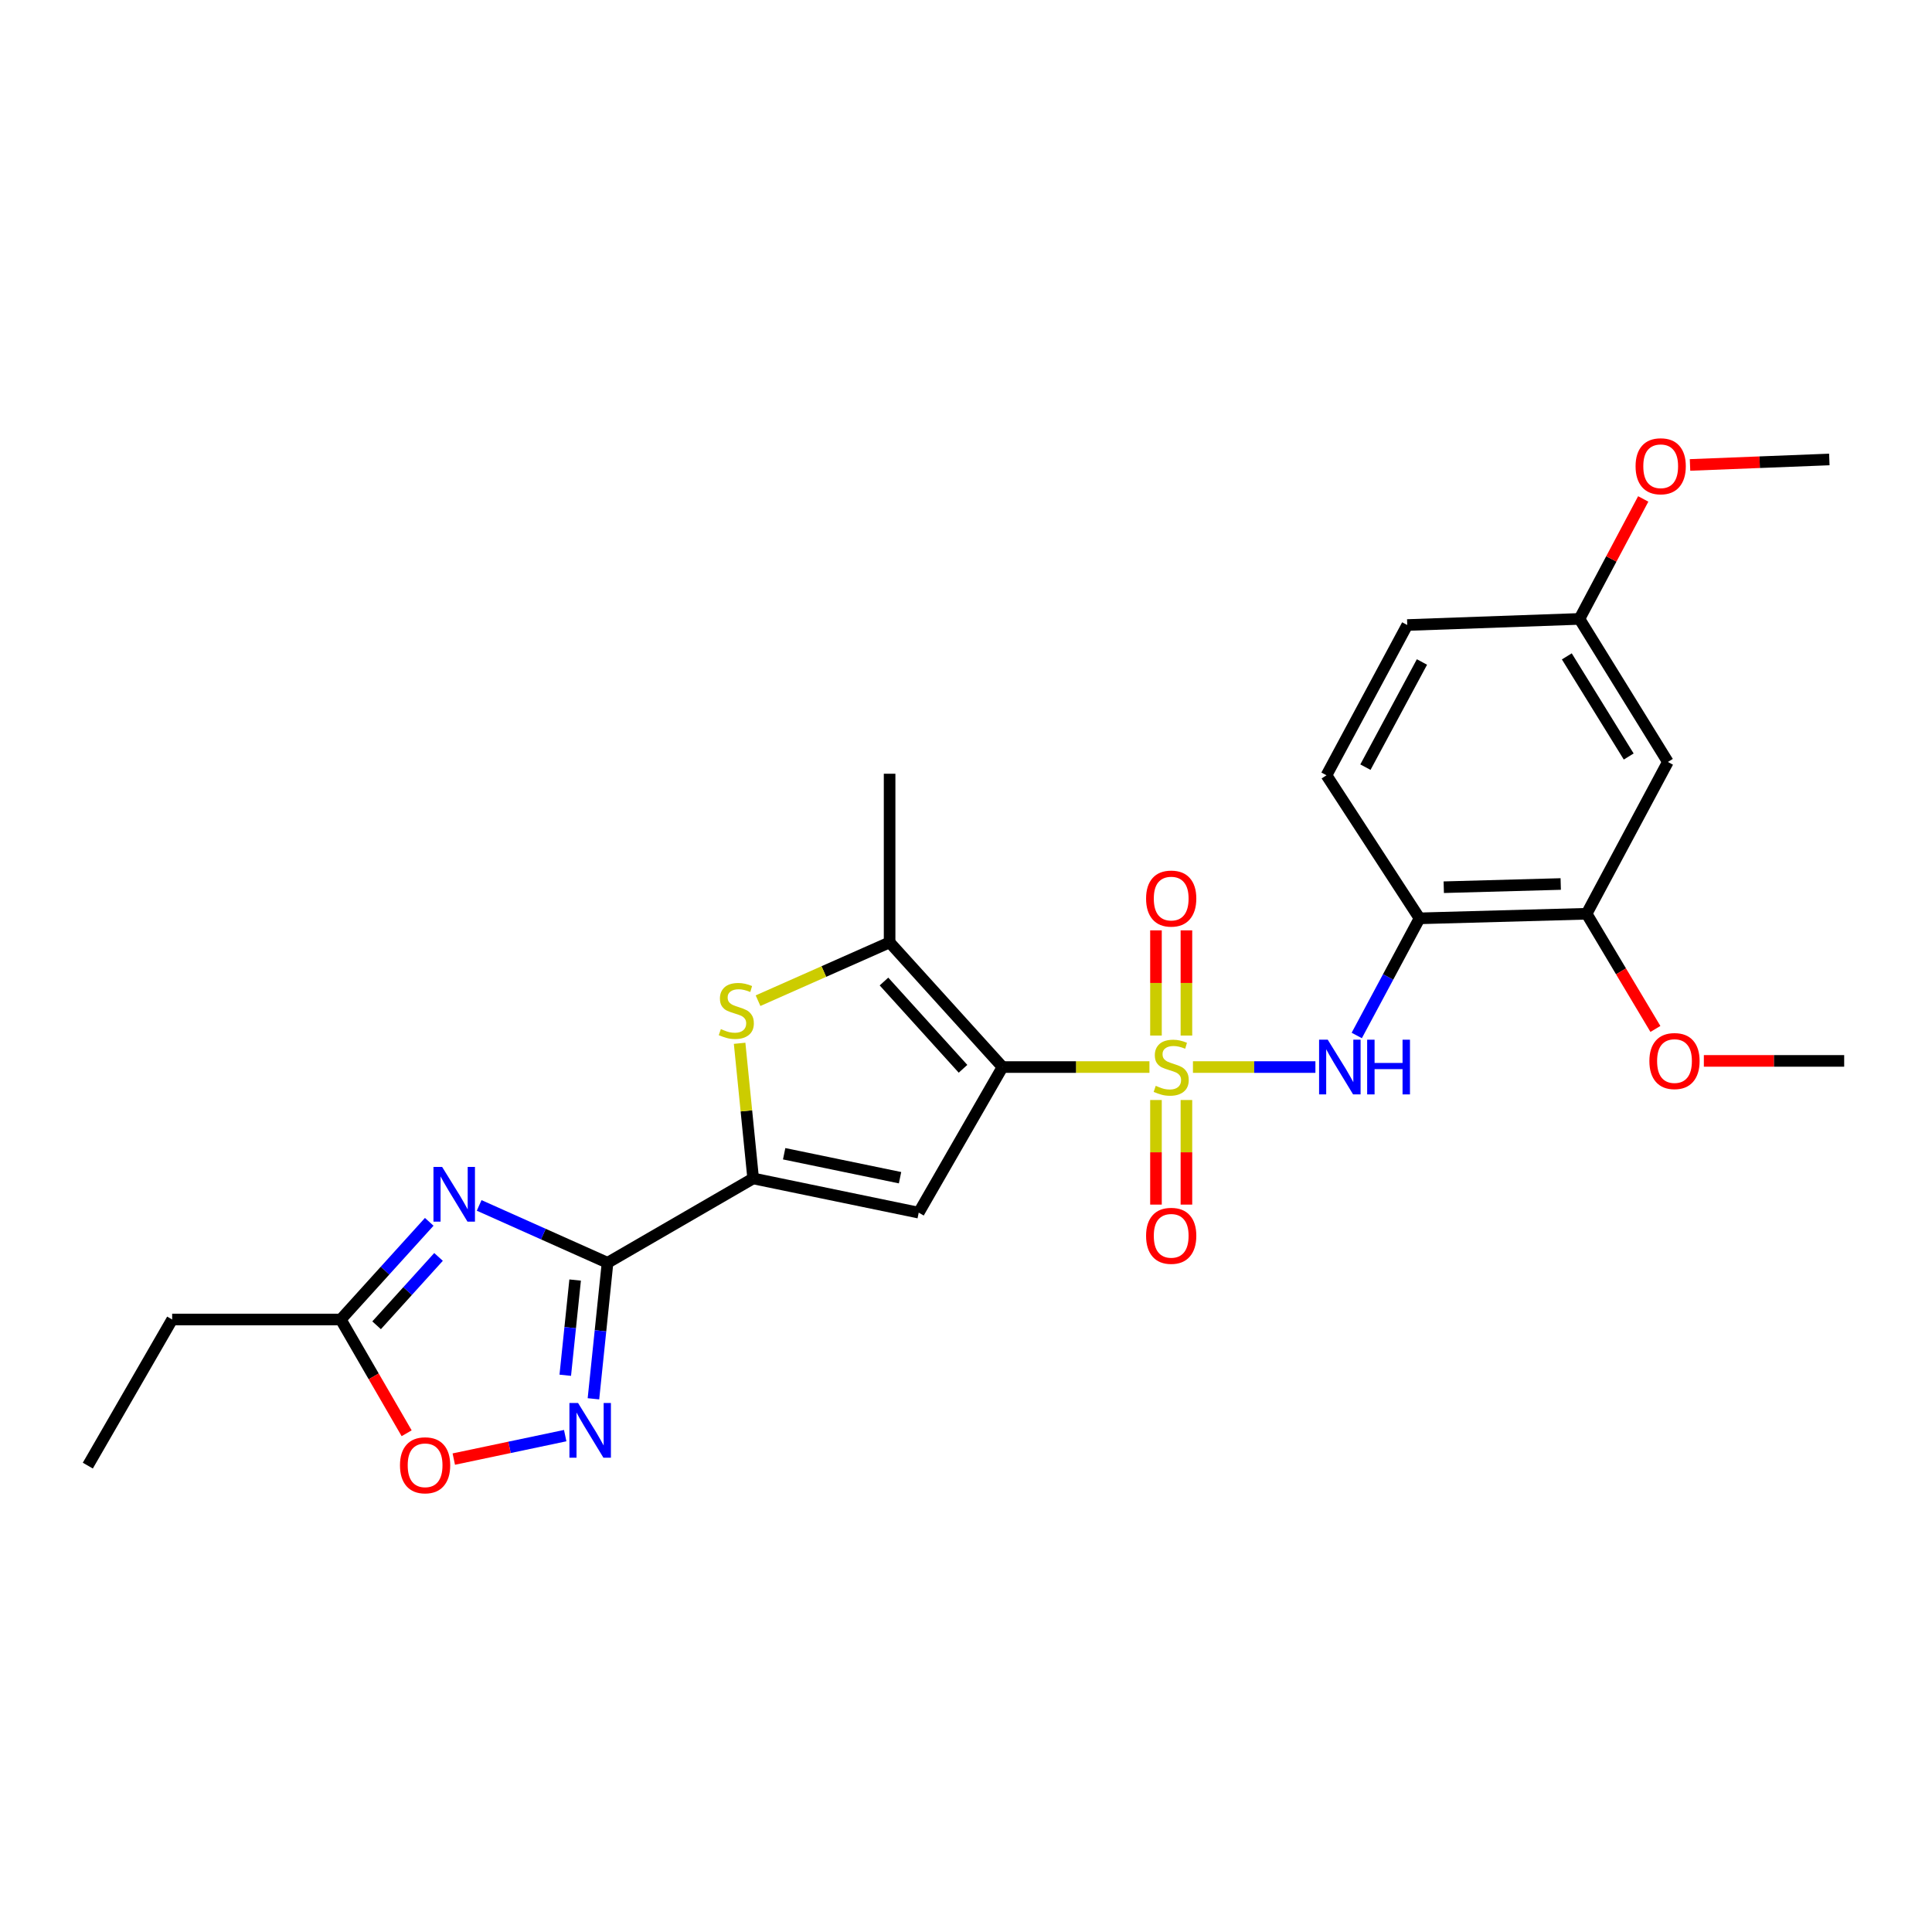 <?xml version='1.0' encoding='iso-8859-1'?>
<svg version='1.1' baseProfile='full'
              xmlns='http://www.w3.org/2000/svg'
                      xmlns:rdkit='http://www.rdkit.org/xml'
                      xmlns:xlink='http://www.w3.org/1999/xlink'
                  xml:space='preserve'
width='1000px' height='1000px' viewBox='0 0 1000 1000'>
<!-- END OF HEADER -->
<rect style='opacity:1.0;fill:#FFFFFF;stroke:none' width='1000' height='1000' x='0' y='0'> </rect>
<path class='bond-0' d='M 594.947,552.305 L 556.925,552.305' style='fill:none;fill-rule:evenodd;stroke:#CCCC00;stroke-width:6px;stroke-linecap:butt;stroke-linejoin:miter;stroke-opacity:1' />
<path class='bond-0' d='M 556.925,552.305 L 518.904,552.305' style='fill:none;fill-rule:evenodd;stroke:#000000;stroke-width:6px;stroke-linecap:butt;stroke-linejoin:miter;stroke-opacity:1' />
<path class='bond-8' d='M 617.471,552.305 L 649.164,552.305' style='fill:none;fill-rule:evenodd;stroke:#CCCC00;stroke-width:6px;stroke-linecap:butt;stroke-linejoin:miter;stroke-opacity:1' />
<path class='bond-8' d='M 649.164,552.305 L 680.856,552.305' style='fill:none;fill-rule:evenodd;stroke:#0000FF;stroke-width:6px;stroke-linecap:butt;stroke-linejoin:miter;stroke-opacity:1' />
<path class='bond-13' d='M 598.329,569.367 L 598.329,596.433' style='fill:none;fill-rule:evenodd;stroke:#CCCC00;stroke-width:6px;stroke-linecap:butt;stroke-linejoin:miter;stroke-opacity:1' />
<path class='bond-13' d='M 598.329,596.433 L 598.329,623.5' style='fill:none;fill-rule:evenodd;stroke:#FF0000;stroke-width:6px;stroke-linecap:butt;stroke-linejoin:miter;stroke-opacity:1' />
<path class='bond-13' d='M 614.089,569.367 L 614.089,596.433' style='fill:none;fill-rule:evenodd;stroke:#CCCC00;stroke-width:6px;stroke-linecap:butt;stroke-linejoin:miter;stroke-opacity:1' />
<path class='bond-13' d='M 614.089,596.433 L 614.089,623.5' style='fill:none;fill-rule:evenodd;stroke:#FF0000;stroke-width:6px;stroke-linecap:butt;stroke-linejoin:miter;stroke-opacity:1' />
<path class='bond-14' d='M 614.089,536.003 L 614.089,508.777' style='fill:none;fill-rule:evenodd;stroke:#CCCC00;stroke-width:6px;stroke-linecap:butt;stroke-linejoin:miter;stroke-opacity:1' />
<path class='bond-14' d='M 614.089,508.777 L 614.089,481.552' style='fill:none;fill-rule:evenodd;stroke:#FF0000;stroke-width:6px;stroke-linecap:butt;stroke-linejoin:miter;stroke-opacity:1' />
<path class='bond-14' d='M 598.329,536.003 L 598.329,508.777' style='fill:none;fill-rule:evenodd;stroke:#CCCC00;stroke-width:6px;stroke-linecap:butt;stroke-linejoin:miter;stroke-opacity:1' />
<path class='bond-14' d='M 598.329,508.777 L 598.329,481.552' style='fill:none;fill-rule:evenodd;stroke:#FF0000;stroke-width:6px;stroke-linecap:butt;stroke-linejoin:miter;stroke-opacity:1' />
<path class='bond-2' d='M 518.904,552.305 L 475.527,627.667' style='fill:none;fill-rule:evenodd;stroke:#000000;stroke-width:6px;stroke-linecap:butt;stroke-linejoin:miter;stroke-opacity:1' />
<path class='bond-5' d='M 518.904,552.305 L 460.458,487.774' style='fill:none;fill-rule:evenodd;stroke:#000000;stroke-width:6px;stroke-linecap:butt;stroke-linejoin:miter;stroke-opacity:1' />
<path class='bond-5' d='M 498.456,553.205 L 457.544,508.033' style='fill:none;fill-rule:evenodd;stroke:#000000;stroke-width:6px;stroke-linecap:butt;stroke-linejoin:miter;stroke-opacity:1' />
<path class='bond-1' d='M 314.462,653.611 L 389.833,609.954' style='fill:none;fill-rule:evenodd;stroke:#000000;stroke-width:6px;stroke-linecap:butt;stroke-linejoin:miter;stroke-opacity:1' />
<path class='bond-4' d='M 314.462,653.611 L 281.237,638.765' style='fill:none;fill-rule:evenodd;stroke:#000000;stroke-width:6px;stroke-linecap:butt;stroke-linejoin:miter;stroke-opacity:1' />
<path class='bond-4' d='M 281.237,638.765 L 248.012,623.919' style='fill:none;fill-rule:evenodd;stroke:#0000FF;stroke-width:6px;stroke-linecap:butt;stroke-linejoin:miter;stroke-opacity:1' />
<path class='bond-7' d='M 314.462,653.611 L 310.813,688.813' style='fill:none;fill-rule:evenodd;stroke:#000000;stroke-width:6px;stroke-linecap:butt;stroke-linejoin:miter;stroke-opacity:1' />
<path class='bond-7' d='M 310.813,688.813 L 307.164,724.015' style='fill:none;fill-rule:evenodd;stroke:#0000FF;stroke-width:6px;stroke-linecap:butt;stroke-linejoin:miter;stroke-opacity:1' />
<path class='bond-7' d='M 297.691,662.546 L 295.136,687.188' style='fill:none;fill-rule:evenodd;stroke:#000000;stroke-width:6px;stroke-linecap:butt;stroke-linejoin:miter;stroke-opacity:1' />
<path class='bond-7' d='M 295.136,687.188 L 292.582,711.829' style='fill:none;fill-rule:evenodd;stroke:#0000FF;stroke-width:6px;stroke-linecap:butt;stroke-linejoin:miter;stroke-opacity:1' />
<path class='bond-3' d='M 475.527,627.667 L 389.833,609.954' style='fill:none;fill-rule:evenodd;stroke:#000000;stroke-width:6px;stroke-linecap:butt;stroke-linejoin:miter;stroke-opacity:1' />
<path class='bond-3' d='M 465.863,609.576 L 405.878,597.176' style='fill:none;fill-rule:evenodd;stroke:#000000;stroke-width:6px;stroke-linecap:butt;stroke-linejoin:miter;stroke-opacity:1' />
<path class='bond-26' d='M 389.833,609.954 L 386.328,574.979' style='fill:none;fill-rule:evenodd;stroke:#000000;stroke-width:6px;stroke-linecap:butt;stroke-linejoin:miter;stroke-opacity:1' />
<path class='bond-26' d='M 386.328,574.979 L 382.823,540.004' style='fill:none;fill-rule:evenodd;stroke:#CCCC00;stroke-width:6px;stroke-linecap:butt;stroke-linejoin:miter;stroke-opacity:1' />
<path class='bond-10' d='M 222.172,632.419 L 199.277,657.694' style='fill:none;fill-rule:evenodd;stroke:#0000FF;stroke-width:6px;stroke-linecap:butt;stroke-linejoin:miter;stroke-opacity:1' />
<path class='bond-10' d='M 199.277,657.694 L 176.382,682.969' style='fill:none;fill-rule:evenodd;stroke:#000000;stroke-width:6px;stroke-linecap:butt;stroke-linejoin:miter;stroke-opacity:1' />
<path class='bond-10' d='M 226.984,650.583 L 210.958,668.275' style='fill:none;fill-rule:evenodd;stroke:#0000FF;stroke-width:6px;stroke-linecap:butt;stroke-linejoin:miter;stroke-opacity:1' />
<path class='bond-10' d='M 210.958,668.275 L 194.931,685.968' style='fill:none;fill-rule:evenodd;stroke:#000000;stroke-width:6px;stroke-linecap:butt;stroke-linejoin:miter;stroke-opacity:1' />
<path class='bond-6' d='M 460.458,487.774 L 426.41,502.863' style='fill:none;fill-rule:evenodd;stroke:#000000;stroke-width:6px;stroke-linecap:butt;stroke-linejoin:miter;stroke-opacity:1' />
<path class='bond-6' d='M 426.41,502.863 L 392.362,517.952' style='fill:none;fill-rule:evenodd;stroke:#CCCC00;stroke-width:6px;stroke-linecap:butt;stroke-linejoin:miter;stroke-opacity:1' />
<path class='bond-20' d='M 460.458,487.774 L 460.458,400.486' style='fill:none;fill-rule:evenodd;stroke:#000000;stroke-width:6px;stroke-linecap:butt;stroke-linejoin:miter;stroke-opacity:1' />
<path class='bond-11' d='M 292.547,743.077 L 263.715,749.149' style='fill:none;fill-rule:evenodd;stroke:#0000FF;stroke-width:6px;stroke-linecap:butt;stroke-linejoin:miter;stroke-opacity:1' />
<path class='bond-11' d='M 263.715,749.149 L 234.883,755.221' style='fill:none;fill-rule:evenodd;stroke:#FF0000;stroke-width:6px;stroke-linecap:butt;stroke-linejoin:miter;stroke-opacity:1' />
<path class='bond-9' d='M 702.255,535.962 L 718.5,505.647' style='fill:none;fill-rule:evenodd;stroke:#0000FF;stroke-width:6px;stroke-linecap:butt;stroke-linejoin:miter;stroke-opacity:1' />
<path class='bond-9' d='M 718.5,505.647 L 734.746,475.332' style='fill:none;fill-rule:evenodd;stroke:#000000;stroke-width:6px;stroke-linecap:butt;stroke-linejoin:miter;stroke-opacity:1' />
<path class='bond-12' d='M 734.746,475.332 L 821.237,472.959' style='fill:none;fill-rule:evenodd;stroke:#000000;stroke-width:6px;stroke-linecap:butt;stroke-linejoin:miter;stroke-opacity:1' />
<path class='bond-12' d='M 747.287,459.221 L 807.831,457.56' style='fill:none;fill-rule:evenodd;stroke:#000000;stroke-width:6px;stroke-linecap:butt;stroke-linejoin:miter;stroke-opacity:1' />
<path class='bond-16' d='M 734.746,475.332 L 686.588,401.283' style='fill:none;fill-rule:evenodd;stroke:#000000;stroke-width:6px;stroke-linecap:butt;stroke-linejoin:miter;stroke-opacity:1' />
<path class='bond-22' d='M 176.382,682.969 L 89.112,682.969' style='fill:none;fill-rule:evenodd;stroke:#000000;stroke-width:6px;stroke-linecap:butt;stroke-linejoin:miter;stroke-opacity:1' />
<path class='bond-28' d='M 176.382,682.969 L 193.429,712.41' style='fill:none;fill-rule:evenodd;stroke:#000000;stroke-width:6px;stroke-linecap:butt;stroke-linejoin:miter;stroke-opacity:1' />
<path class='bond-28' d='M 193.429,712.41 L 210.477,741.851' style='fill:none;fill-rule:evenodd;stroke:#FF0000;stroke-width:6px;stroke-linecap:butt;stroke-linejoin:miter;stroke-opacity:1' />
<path class='bond-15' d='M 821.237,472.959 L 863.291,394.392' style='fill:none;fill-rule:evenodd;stroke:#000000;stroke-width:6px;stroke-linecap:butt;stroke-linejoin:miter;stroke-opacity:1' />
<path class='bond-19' d='M 821.237,472.959 L 839.038,502.769' style='fill:none;fill-rule:evenodd;stroke:#000000;stroke-width:6px;stroke-linecap:butt;stroke-linejoin:miter;stroke-opacity:1' />
<path class='bond-19' d='M 839.038,502.769 L 856.84,532.58' style='fill:none;fill-rule:evenodd;stroke:#FF0000;stroke-width:6px;stroke-linecap:butt;stroke-linejoin:miter;stroke-opacity:1' />
<path class='bond-27' d='M 863.291,394.392 L 817.524,320.343' style='fill:none;fill-rule:evenodd;stroke:#000000;stroke-width:6px;stroke-linecap:butt;stroke-linejoin:miter;stroke-opacity:1' />
<path class='bond-27' d='M 843.02,391.571 L 810.983,339.737' style='fill:none;fill-rule:evenodd;stroke:#000000;stroke-width:6px;stroke-linecap:butt;stroke-linejoin:miter;stroke-opacity:1' />
<path class='bond-18' d='M 686.588,401.283 L 728.389,323.513' style='fill:none;fill-rule:evenodd;stroke:#000000;stroke-width:6px;stroke-linecap:butt;stroke-linejoin:miter;stroke-opacity:1' />
<path class='bond-18' d='M 706.741,397.079 L 736.001,342.64' style='fill:none;fill-rule:evenodd;stroke:#000000;stroke-width:6px;stroke-linecap:butt;stroke-linejoin:miter;stroke-opacity:1' />
<path class='bond-17' d='M 817.524,320.343 L 728.389,323.513' style='fill:none;fill-rule:evenodd;stroke:#000000;stroke-width:6px;stroke-linecap:butt;stroke-linejoin:miter;stroke-opacity:1' />
<path class='bond-21' d='M 817.524,320.343 L 834.029,289.297' style='fill:none;fill-rule:evenodd;stroke:#000000;stroke-width:6px;stroke-linecap:butt;stroke-linejoin:miter;stroke-opacity:1' />
<path class='bond-21' d='M 834.029,289.297 L 850.533,258.251' style='fill:none;fill-rule:evenodd;stroke:#FF0000;stroke-width:6px;stroke-linecap:butt;stroke-linejoin:miter;stroke-opacity:1' />
<path class='bond-23' d='M 881.911,549.118 L 918.228,549.118' style='fill:none;fill-rule:evenodd;stroke:#FF0000;stroke-width:6px;stroke-linecap:butt;stroke-linejoin:miter;stroke-opacity:1' />
<path class='bond-23' d='M 918.228,549.118 L 954.545,549.118' style='fill:none;fill-rule:evenodd;stroke:#000000;stroke-width:6px;stroke-linecap:butt;stroke-linejoin:miter;stroke-opacity:1' />
<path class='bond-24' d='M 874.754,240.654 L 910.806,239.236' style='fill:none;fill-rule:evenodd;stroke:#FF0000;stroke-width:6px;stroke-linecap:butt;stroke-linejoin:miter;stroke-opacity:1' />
<path class='bond-24' d='M 910.806,239.236 L 946.858,237.819' style='fill:none;fill-rule:evenodd;stroke:#000000;stroke-width:6px;stroke-linecap:butt;stroke-linejoin:miter;stroke-opacity:1' />
<path class='bond-25' d='M 89.112,682.969 L 45.455,758.603' style='fill:none;fill-rule:evenodd;stroke:#000000;stroke-width:6px;stroke-linecap:butt;stroke-linejoin:miter;stroke-opacity:1' />
<path  class='atom-0' d='M 598.209 562.025
Q 598.529 562.145, 599.849 562.705
Q 601.169 563.265, 602.609 563.625
Q 604.089 563.945, 605.529 563.945
Q 608.209 563.945, 609.769 562.665
Q 611.329 561.345, 611.329 559.065
Q 611.329 557.505, 610.529 556.545
Q 609.769 555.585, 608.569 555.065
Q 607.369 554.545, 605.369 553.945
Q 602.849 553.185, 601.329 552.465
Q 599.849 551.745, 598.769 550.225
Q 597.729 548.705, 597.729 546.145
Q 597.729 542.585, 600.129 540.385
Q 602.569 538.185, 607.369 538.185
Q 610.649 538.185, 614.369 539.745
L 613.449 542.825
Q 610.049 541.425, 607.489 541.425
Q 604.729 541.425, 603.209 542.585
Q 601.689 543.705, 601.729 545.665
Q 601.729 547.185, 602.489 548.105
Q 603.289 549.025, 604.409 549.545
Q 605.569 550.065, 607.489 550.665
Q 610.049 551.465, 611.569 552.265
Q 613.089 553.065, 614.169 554.705
Q 615.289 556.305, 615.289 559.065
Q 615.289 562.985, 612.649 565.105
Q 610.049 567.185, 605.689 567.185
Q 603.169 567.185, 601.249 566.625
Q 599.369 566.105, 597.129 565.185
L 598.209 562.025
' fill='#CCCC00'/>
<path  class='atom-5' d='M 228.839 603.989
L 238.119 618.989
Q 239.039 620.469, 240.519 623.149
Q 241.999 625.829, 242.079 625.989
L 242.079 603.989
L 245.839 603.989
L 245.839 632.309
L 241.959 632.309
L 231.999 615.909
Q 230.839 613.989, 229.599 611.789
Q 228.399 609.589, 228.039 608.909
L 228.039 632.309
L 224.359 632.309
L 224.359 603.989
L 228.839 603.989
' fill='#0000FF'/>
<path  class='atom-7' d='M 373.112 532.657
Q 373.432 532.777, 374.752 533.337
Q 376.072 533.897, 377.512 534.257
Q 378.992 534.577, 380.432 534.577
Q 383.112 534.577, 384.672 533.297
Q 386.232 531.977, 386.232 529.697
Q 386.232 528.137, 385.432 527.177
Q 384.672 526.217, 383.472 525.697
Q 382.272 525.177, 380.272 524.577
Q 377.752 523.817, 376.232 523.097
Q 374.752 522.377, 373.672 520.857
Q 372.632 519.337, 372.632 516.777
Q 372.632 513.217, 375.032 511.017
Q 377.472 508.817, 382.272 508.817
Q 385.552 508.817, 389.272 510.377
L 388.352 513.457
Q 384.952 512.057, 382.392 512.057
Q 379.632 512.057, 378.112 513.217
Q 376.592 514.337, 376.632 516.297
Q 376.632 517.817, 377.392 518.737
Q 378.192 519.657, 379.312 520.177
Q 380.472 520.697, 382.392 521.297
Q 384.952 522.097, 386.472 522.897
Q 387.992 523.697, 389.072 525.337
Q 390.192 526.937, 390.192 529.697
Q 390.192 533.617, 387.552 535.737
Q 384.952 537.817, 380.592 537.817
Q 378.072 537.817, 376.152 537.257
Q 374.272 536.737, 372.032 535.817
L 373.112 532.657
' fill='#CCCC00'/>
<path  class='atom-8' d='M 299.21 726.195
L 308.49 741.195
Q 309.41 742.675, 310.89 745.355
Q 312.37 748.035, 312.45 748.195
L 312.45 726.195
L 316.21 726.195
L 316.21 754.515
L 312.33 754.515
L 302.37 738.115
Q 301.21 736.195, 299.97 733.995
Q 298.77 731.795, 298.41 731.115
L 298.41 754.515
L 294.73 754.515
L 294.73 726.195
L 299.21 726.195
' fill='#0000FF'/>
<path  class='atom-9' d='M 687.237 538.145
L 696.517 553.145
Q 697.437 554.625, 698.917 557.305
Q 700.397 559.985, 700.477 560.145
L 700.477 538.145
L 704.237 538.145
L 704.237 566.465
L 700.357 566.465
L 690.397 550.065
Q 689.237 548.145, 687.997 545.945
Q 686.797 543.745, 686.437 543.065
L 686.437 566.465
L 682.757 566.465
L 682.757 538.145
L 687.237 538.145
' fill='#0000FF'/>
<path  class='atom-9' d='M 707.637 538.145
L 711.477 538.145
L 711.477 550.185
L 725.957 550.185
L 725.957 538.145
L 729.797 538.145
L 729.797 566.465
L 725.957 566.465
L 725.957 553.385
L 711.477 553.385
L 711.477 566.465
L 707.637 566.465
L 707.637 538.145
' fill='#0000FF'/>
<path  class='atom-12' d='M 207.03 758.429
Q 207.03 751.629, 210.39 747.829
Q 213.75 744.029, 220.03 744.029
Q 226.31 744.029, 229.67 747.829
Q 233.03 751.629, 233.03 758.429
Q 233.03 765.309, 229.63 769.229
Q 226.23 773.109, 220.03 773.109
Q 213.79 773.109, 210.39 769.229
Q 207.03 765.349, 207.03 758.429
M 220.03 769.909
Q 224.35 769.909, 226.67 767.029
Q 229.03 764.109, 229.03 758.429
Q 229.03 752.869, 226.67 750.069
Q 224.35 747.229, 220.03 747.229
Q 215.71 747.229, 213.35 750.029
Q 211.03 752.829, 211.03 758.429
Q 211.03 764.149, 213.35 767.029
Q 215.71 769.909, 220.03 769.909
' fill='#FF0000'/>
<path  class='atom-14' d='M 593.209 639.655
Q 593.209 632.855, 596.569 629.055
Q 599.929 625.255, 606.209 625.255
Q 612.489 625.255, 615.849 629.055
Q 619.209 632.855, 619.209 639.655
Q 619.209 646.535, 615.809 650.455
Q 612.409 654.335, 606.209 654.335
Q 599.969 654.335, 596.569 650.455
Q 593.209 646.575, 593.209 639.655
M 606.209 651.135
Q 610.529 651.135, 612.849 648.255
Q 615.209 645.335, 615.209 639.655
Q 615.209 634.095, 612.849 631.295
Q 610.529 628.455, 606.209 628.455
Q 601.889 628.455, 599.529 631.255
Q 597.209 634.055, 597.209 639.655
Q 597.209 645.375, 599.529 648.255
Q 601.889 651.135, 606.209 651.135
' fill='#FF0000'/>
<path  class='atom-15' d='M 593.209 465.097
Q 593.209 458.297, 596.569 454.497
Q 599.929 450.697, 606.209 450.697
Q 612.489 450.697, 615.849 454.497
Q 619.209 458.297, 619.209 465.097
Q 619.209 471.977, 615.809 475.897
Q 612.409 479.777, 606.209 479.777
Q 599.969 479.777, 596.569 475.897
Q 593.209 472.017, 593.209 465.097
M 606.209 476.577
Q 610.529 476.577, 612.849 473.697
Q 615.209 470.777, 615.209 465.097
Q 615.209 459.537, 612.849 456.737
Q 610.529 453.897, 606.209 453.897
Q 601.889 453.897, 599.529 456.697
Q 597.209 459.497, 597.209 465.097
Q 597.209 470.817, 599.529 473.697
Q 601.889 476.577, 606.209 476.577
' fill='#FF0000'/>
<path  class='atom-20' d='M 853.715 549.198
Q 853.715 542.398, 857.075 538.598
Q 860.435 534.798, 866.715 534.798
Q 872.995 534.798, 876.355 538.598
Q 879.715 542.398, 879.715 549.198
Q 879.715 556.078, 876.315 559.998
Q 872.915 563.878, 866.715 563.878
Q 860.475 563.878, 857.075 559.998
Q 853.715 556.118, 853.715 549.198
M 866.715 560.678
Q 871.035 560.678, 873.355 557.798
Q 875.715 554.878, 875.715 549.198
Q 875.715 543.638, 873.355 540.838
Q 871.035 537.998, 866.715 537.998
Q 862.395 537.998, 860.035 540.798
Q 857.715 543.598, 857.715 549.198
Q 857.715 554.918, 860.035 557.798
Q 862.395 560.678, 866.715 560.678
' fill='#FF0000'/>
<path  class='atom-22' d='M 846.57 241.331
Q 846.57 234.531, 849.93 230.731
Q 853.29 226.931, 859.57 226.931
Q 865.85 226.931, 869.21 230.731
Q 872.57 234.531, 872.57 241.331
Q 872.57 248.211, 869.17 252.131
Q 865.77 256.011, 859.57 256.011
Q 853.33 256.011, 849.93 252.131
Q 846.57 248.251, 846.57 241.331
M 859.57 252.811
Q 863.89 252.811, 866.21 249.931
Q 868.57 247.011, 868.57 241.331
Q 868.57 235.771, 866.21 232.971
Q 863.89 230.131, 859.57 230.131
Q 855.25 230.131, 852.89 232.931
Q 850.57 235.731, 850.57 241.331
Q 850.57 247.051, 852.89 249.931
Q 855.25 252.811, 859.57 252.811
' fill='#FF0000'/>
</svg>
